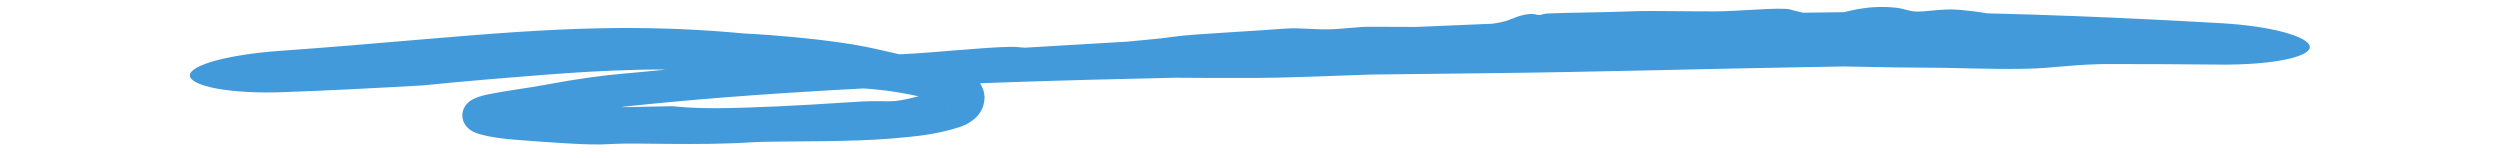 <svg width="158" height="10" viewBox="0 0 158 10" fill="none" xmlns="http://www.w3.org/2000/svg">
<path d="M129.279 4.288C127.722 4.418 124.753 4.328 123.113 4.292C123.083 4.292 123.053 4.291 123.023 4.29C122.636 4.281 122.271 4.279 121.836 4.277C120.817 4.273 119.418 4.265 116.526 4.201C115.681 4.215 114.843 4.229 113.996 4.244C107.368 4.359 100.721 4.554 94.042 4.626C91.561 4.653 89.08 4.681 86.6 4.712C86.485 4.717 86.368 4.721 86.249 4.725C83.961 4.809 81.124 4.921 79.337 4.926C77.069 4.932 75.523 4.923 74.26 4.913C67.003 5.067 59.76 5.287 52.522 5.7C50.253 5.831 47.987 5.981 45.727 6.16C43.644 6.325 41.569 6.512 39.49 6.735C38.29 6.892 37.139 7.062 36.094 7.23C35.669 7.298 35.252 7.367 34.872 7.432C33.77 7.617 32.991 7.765 32.23 7.922C31.995 7.971 31.561 8.067 31.332 8.132C31.234 8.159 31.046 8.217 30.99 8.243C30.972 8.247 30.929 8.281 31.039 8.209C31.105 8.152 31.317 8.031 31.447 7.591C31.508 7.383 31.488 7.083 31.423 6.908C31.361 6.723 31.267 6.591 31.19 6.504C30.858 6.186 30.87 6.285 30.882 6.269C30.895 6.274 30.938 6.287 31 6.302C31.153 6.338 31.256 6.355 31.409 6.38C31.549 6.402 31.76 6.43 31.898 6.446C32.044 6.464 32.201 6.481 32.369 6.498C33.671 6.625 35.041 6.693 36.118 6.741C36.476 6.757 36.86 6.77 37.157 6.78C38.945 6.786 40.706 6.759 42.502 6.711C42.62 6.722 42.74 6.733 42.861 6.745C44.389 6.891 46.263 6.853 49.208 6.719C50.477 6.659 51.989 6.578 53.71 6.46C54.851 6.379 55.406 6.392 55.892 6.398C56.031 6.401 56.158 6.402 56.285 6.401C56.701 6.398 57.241 6.288 57.731 6.163C58.095 6.075 58.484 5.974 58.878 5.875C59.109 5.818 59.327 5.762 59.512 5.713C59.733 5.659 59.982 5.556 59.956 5.59C59.929 5.625 59.859 5.654 59.763 5.891C59.634 6.183 59.801 6.596 59.894 6.664C59.998 6.763 59.98 6.71 59.897 6.667C59.748 6.581 59.585 6.511 59.337 6.427C58.918 6.285 58.559 6.193 58.097 6.093C56.369 5.72 55.349 5.645 54.508 5.583C54.143 5.557 53.816 5.535 53.488 5.5C52.407 5.38 50.902 5.099 49.756 4.877C48.86 4.697 47.004 4.561 45.611 4.544C45.086 4.536 44.369 4.489 43.536 4.451C42.663 4.411 41.662 4.38 40.584 4.403C37.866 4.471 36.416 4.586 35.254 4.664C34.919 4.688 34.614 4.711 34.304 4.735C33.325 4.812 32.117 4.907 30.882 5.012C29.402 5.138 27.914 5.274 26.767 5.394C23.794 5.565 20.823 5.718 17.827 5.827C16.305 5.882 14.823 5.801 13.725 5.602C12.648 5.401 12.008 5.104 11.998 4.775C11.985 4.446 12.602 4.108 13.653 3.822C14.726 3.535 16.181 3.321 17.688 3.214C20.756 2.998 23.809 2.735 26.867 2.475C30.601 2.161 34.365 1.846 38.167 1.783C40.827 1.737 43.498 1.815 46.159 2.039C46.439 2.062 46.703 2.086 46.978 2.112C49.217 2.225 51.447 2.454 53.001 2.671C54.29 2.85 55.221 3.059 55.999 3.239C56.543 3.365 57.028 3.48 57.509 3.571C57.77 3.62 58.13 3.686 58.571 3.77C58.571 3.77 58.571 3.77 58.572 3.77C58.841 3.822 59.114 3.878 59.38 3.939C59.513 3.97 59.644 4.002 59.773 4.035C59.875 4.06 60.12 4.129 60.282 4.181C60.458 4.237 60.626 4.296 60.79 4.365C60.992 4.452 61.321 4.596 61.632 4.881C61.672 4.897 62.326 5.552 62.208 6.362C62.188 6.554 62.133 6.735 62.063 6.887C61.993 7.034 61.953 7.094 61.893 7.18C61.779 7.338 61.662 7.451 61.553 7.542C61.059 7.914 60.912 7.919 60.675 8.022C58.985 8.562 57.661 8.632 56.218 8.765C54.93 8.864 53.54 8.901 52.148 8.922C50.202 8.95 48.362 8.935 47.454 8.995C45.843 9.102 43.988 9.108 42.363 9.094C40.796 9.081 39.424 9.051 38.668 9.101C37.713 9.161 36.951 9.126 35.759 9.056C34.965 9.006 33.913 8.945 32.573 8.833C31.705 8.753 31.114 8.695 30.351 8.491C30.256 8.464 30.166 8.433 30.076 8.397C29.996 8.359 29.736 8.28 29.491 8.007C29.366 7.857 29.224 7.651 29.22 7.283C29.224 6.936 29.391 6.686 29.515 6.553C29.639 6.418 29.777 6.333 29.845 6.295C29.889 6.271 29.931 6.25 29.973 6.23C30.141 6.154 30.305 6.101 30.488 6.048C30.647 6.005 30.725 5.989 30.852 5.961C32.238 5.685 33.066 5.62 34.587 5.338C34.637 5.329 34.687 5.319 34.738 5.31C36.366 5.005 38.083 4.761 39.439 4.65C40.043 4.601 40.772 4.526 41.488 4.457C42.466 4.362 43.485 4.269 44.413 4.223C45.185 4.184 45.824 4.198 46.389 4.211C46.566 4.215 46.737 4.219 46.903 4.221C47.511 4.174 48.119 4.129 48.738 4.083C48.835 4.065 48.937 4.047 49.044 4.027C49.577 3.931 50.26 3.811 51.076 3.721C52.394 3.576 53.551 3.54 54.761 3.506C55.717 3.478 56.692 3.453 57.828 3.379C58.589 3.33 59.48 3.256 60.339 3.185C61.635 3.08 62.901 2.98 63.791 2.961C64.121 2.955 64.408 2.981 64.693 3.008C64.694 3.008 64.696 3.008 64.697 3.009C64.716 3.01 64.736 3.012 64.755 3.014C66.908 2.883 69.076 2.755 71.225 2.633C71.412 2.615 71.603 2.597 71.789 2.579C72.696 2.494 73.592 2.412 74.166 2.322C74.789 2.225 76.367 2.123 78.034 2.02C79.119 1.952 80.254 1.884 81.168 1.813C81.704 1.771 82.218 1.796 82.745 1.822C83.234 1.846 83.738 1.871 84.289 1.844C84.564 1.83 84.863 1.804 85.179 1.776C85.457 1.751 85.752 1.725 86.061 1.706C86.347 1.687 86.992 1.691 87.811 1.696C88.318 1.699 88.897 1.702 89.503 1.702C90.987 1.637 92.474 1.574 93.963 1.514C94.076 1.51 94.188 1.505 94.3 1.501C94.633 1.456 94.92 1.401 95.146 1.335C95.308 1.287 95.445 1.231 95.588 1.175C95.783 1.097 95.983 1.017 96.259 0.95C96.476 0.897 96.728 0.872 96.902 0.886C96.983 0.893 97.046 0.908 97.102 0.921C97.167 0.937 97.225 0.951 97.295 0.949C97.345 0.947 97.397 0.933 97.462 0.916C97.564 0.889 97.697 0.854 97.9 0.847C98.657 0.821 99.517 0.804 100.364 0.788C101.302 0.77 102.222 0.752 102.954 0.72C103.773 0.685 104.944 0.695 106.118 0.707C106.935 0.715 107.757 0.724 108.459 0.719C109.151 0.713 109.863 0.67 110.561 0.628C111.391 0.579 112.196 0.532 112.879 0.56C113.017 0.565 113.193 0.612 113.407 0.67C113.559 0.712 113.735 0.759 113.935 0.803C114.808 0.787 115.672 0.776 116.542 0.769C116.572 0.762 116.604 0.755 116.635 0.747C116.636 0.747 116.636 0.747 116.637 0.747C117.348 0.579 118.323 0.351 119.697 0.473C120.045 0.504 120.266 0.564 120.465 0.618C120.662 0.671 120.838 0.719 121.088 0.729C121.375 0.739 121.715 0.706 122.089 0.67C122.619 0.619 123.186 0.563 123.779 0.618C123.82 0.622 123.863 0.626 123.908 0.63C124.333 0.669 124.95 0.727 125.583 0.843C127.429 0.886 129.278 0.945 131.138 1.017C134.213 1.136 137.295 1.291 140.373 1.466C141.886 1.552 143.312 1.756 144.352 2.04C145.395 2.323 145.994 2.661 145.979 2.984C145.967 3.307 145.344 3.593 144.284 3.795C143.228 3.997 141.796 4.096 140.286 4.081C137.85 4.058 135.418 4.047 132.985 4.047C132.856 4.051 132.726 4.054 132.597 4.058C131.641 4.083 130.766 4.158 129.881 4.235C129.68 4.253 129.479 4.27 129.279 4.288Z" fill="#429ADA"/>
</svg>
